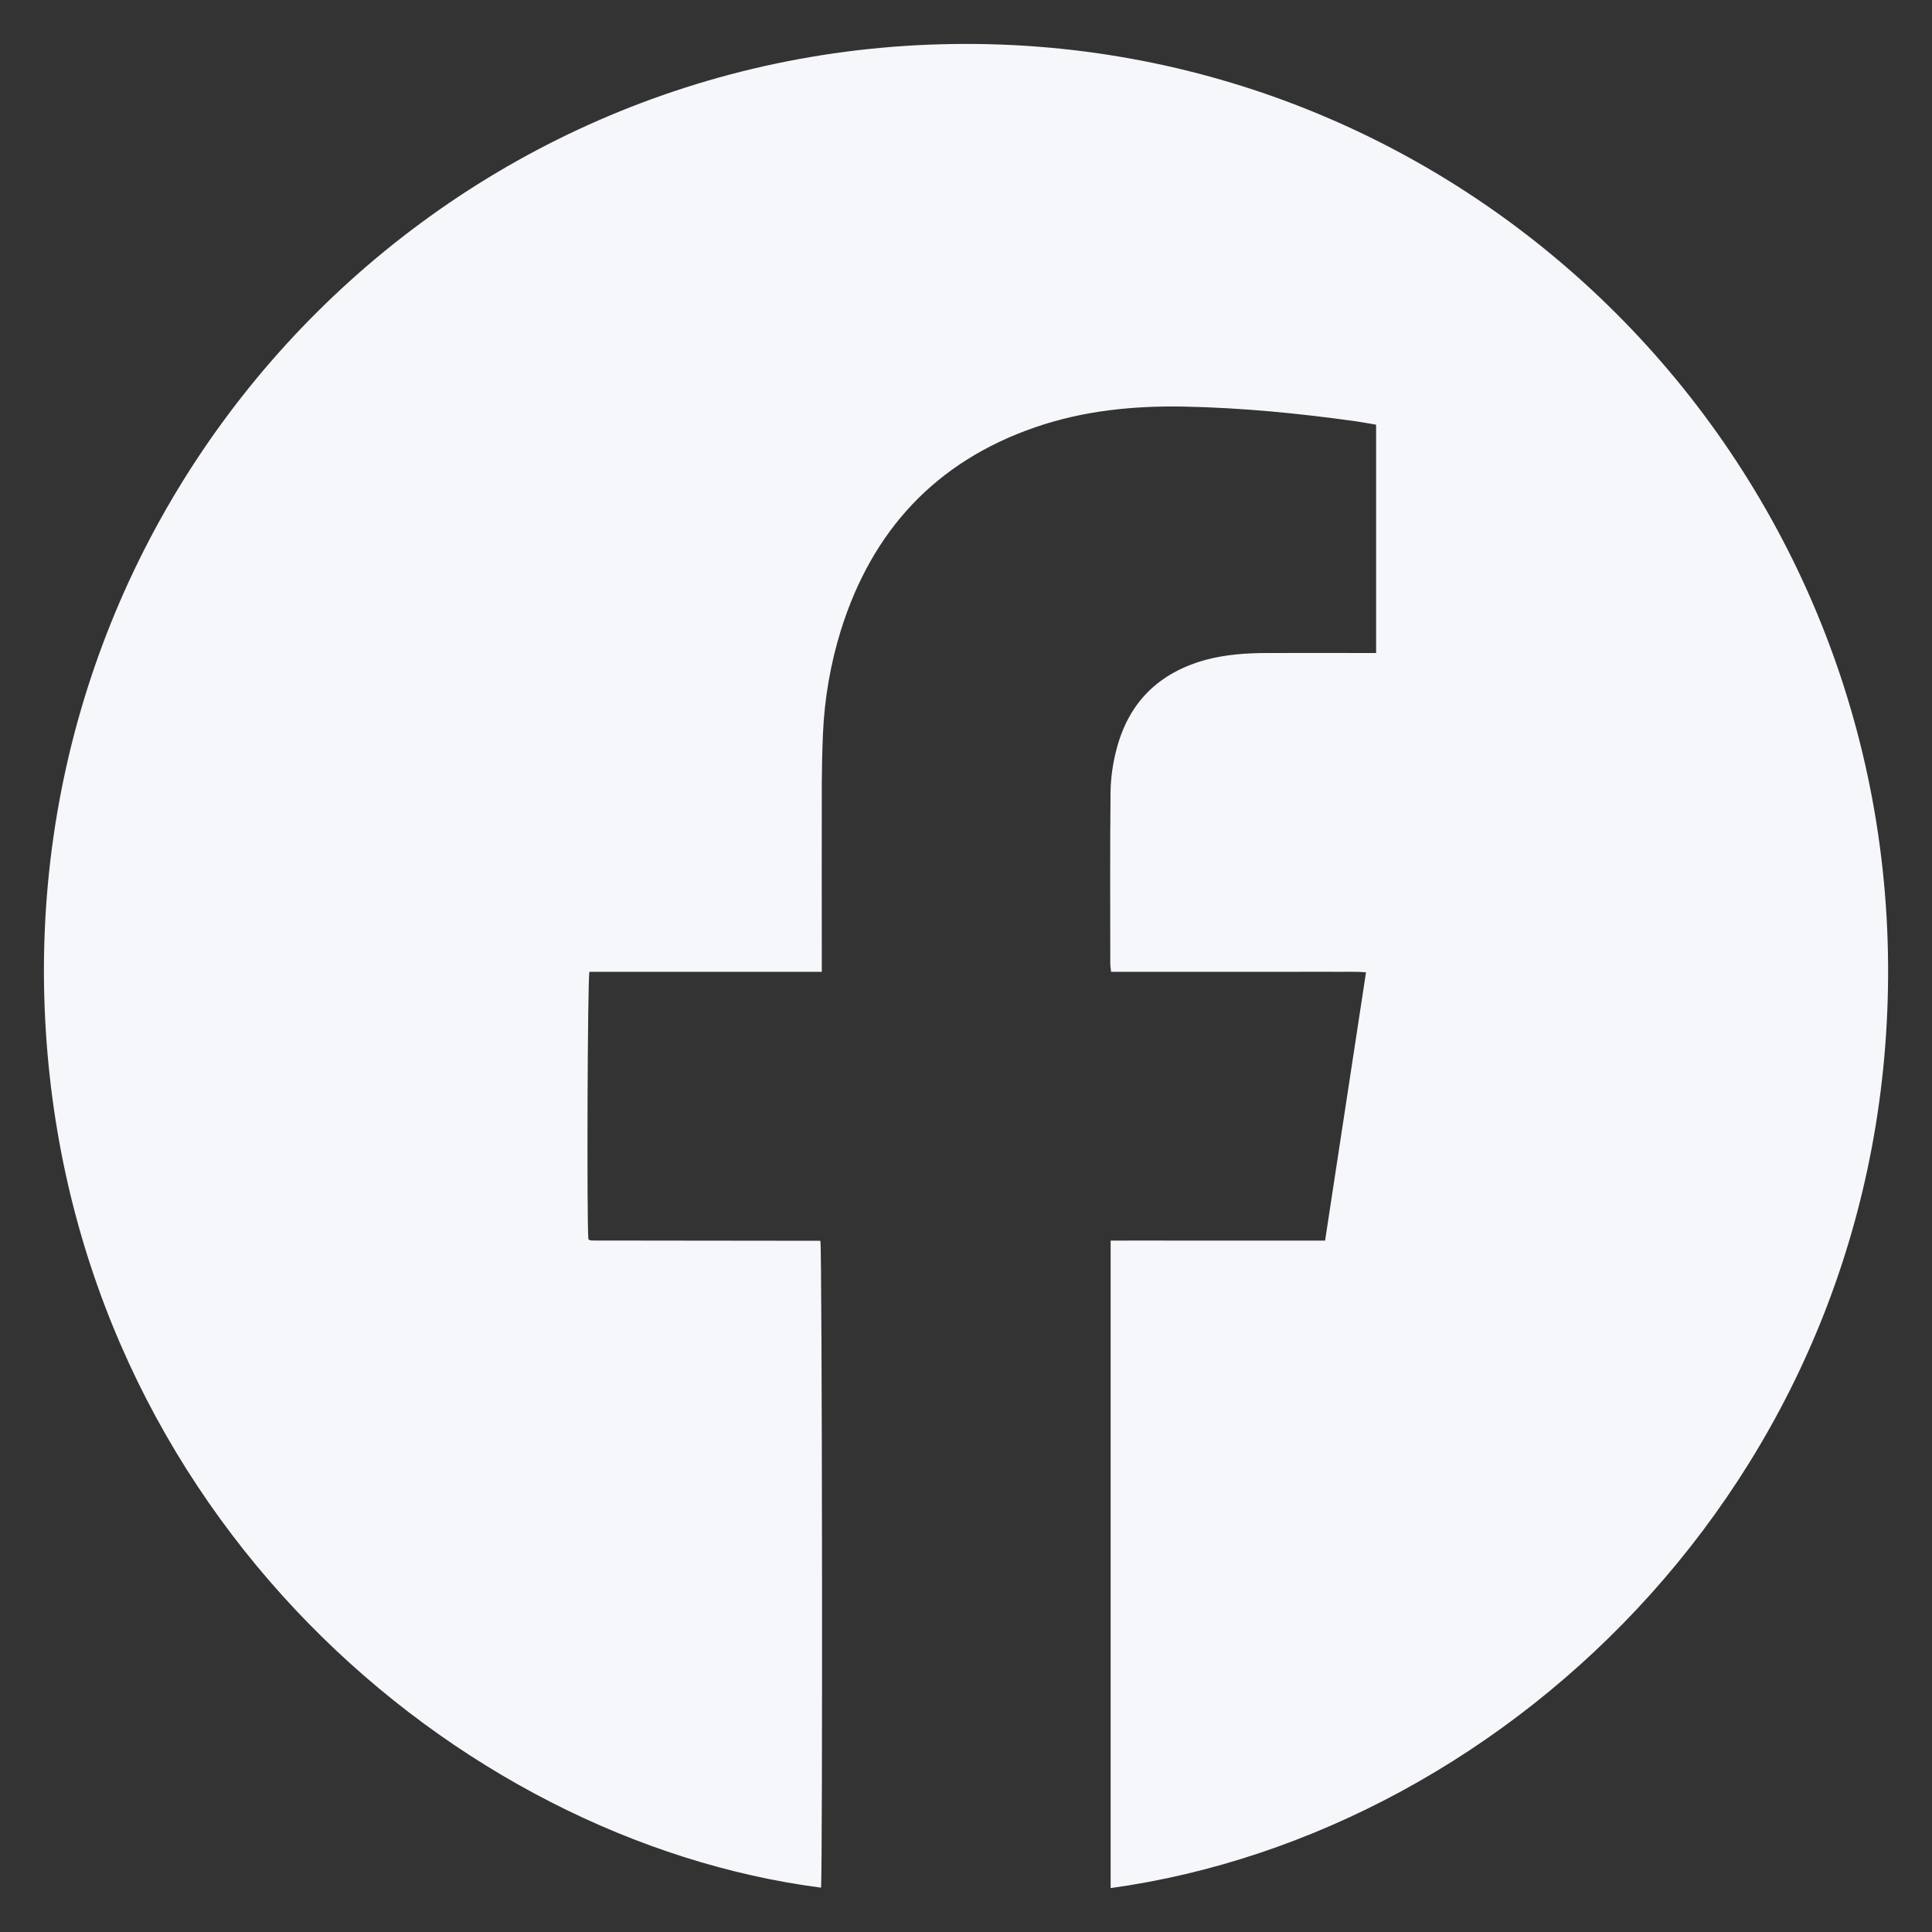 <svg width="22" height="22" viewBox="0 0 22 22" fill="none" xmlns="http://www.w3.org/2000/svg">
<rect x="0" y="0" width="22" height="22" fill="#333333" stroke="none"/>
<path d="M12.647 21.5V14.127C12.918 14.125 13.185 14.127 13.453 14.127H15.089C15.244 13.111 15.398 12.098 15.555 11.072C15.428 11.061 15.308 11.068 15.189 11.066C15.07 11.065 14.946 11.066 14.825 11.066H12.652C12.649 11.035 12.644 11.01 12.643 10.986C12.643 10.328 12.639 9.671 12.646 9.014C12.649 8.852 12.672 8.692 12.713 8.536C12.852 7.995 13.199 7.659 13.732 7.513C13.962 7.452 14.197 7.436 14.434 7.436C14.808 7.434 15.182 7.436 15.556 7.436H15.67V4.836C15.596 4.824 15.52 4.809 15.444 4.798C14.794 4.707 14.142 4.643 13.485 4.63C12.907 4.619 12.338 4.676 11.789 4.865C10.658 5.255 9.93 6.039 9.574 7.181C9.456 7.563 9.388 7.959 9.371 8.358C9.363 8.543 9.359 8.728 9.358 8.913C9.357 9.586 9.357 10.26 9.358 10.934V11.066C9.057 11.066 8.763 11.066 8.47 11.066H6.712C6.69 11.146 6.681 13.918 6.7 14.11L6.707 14.116C6.709 14.118 6.712 14.121 6.714 14.122C6.718 14.123 6.721 14.124 6.724 14.124C6.73 14.124 6.737 14.126 6.744 14.126L9.332 14.129C9.335 14.129 9.338 14.13 9.342 14.131C9.362 14.199 9.369 21.348 9.349 21.495C5.208 20.959 0.869 17.257 0.522 11.741C0.141 5.698 4.818 0.661 10.716 0.504C16.63 0.346 21.464 5.099 21.5 10.991C21.534 16.699 17.215 20.869 12.647 21.5Z" fill="#F5F7FA"/>
</svg>
